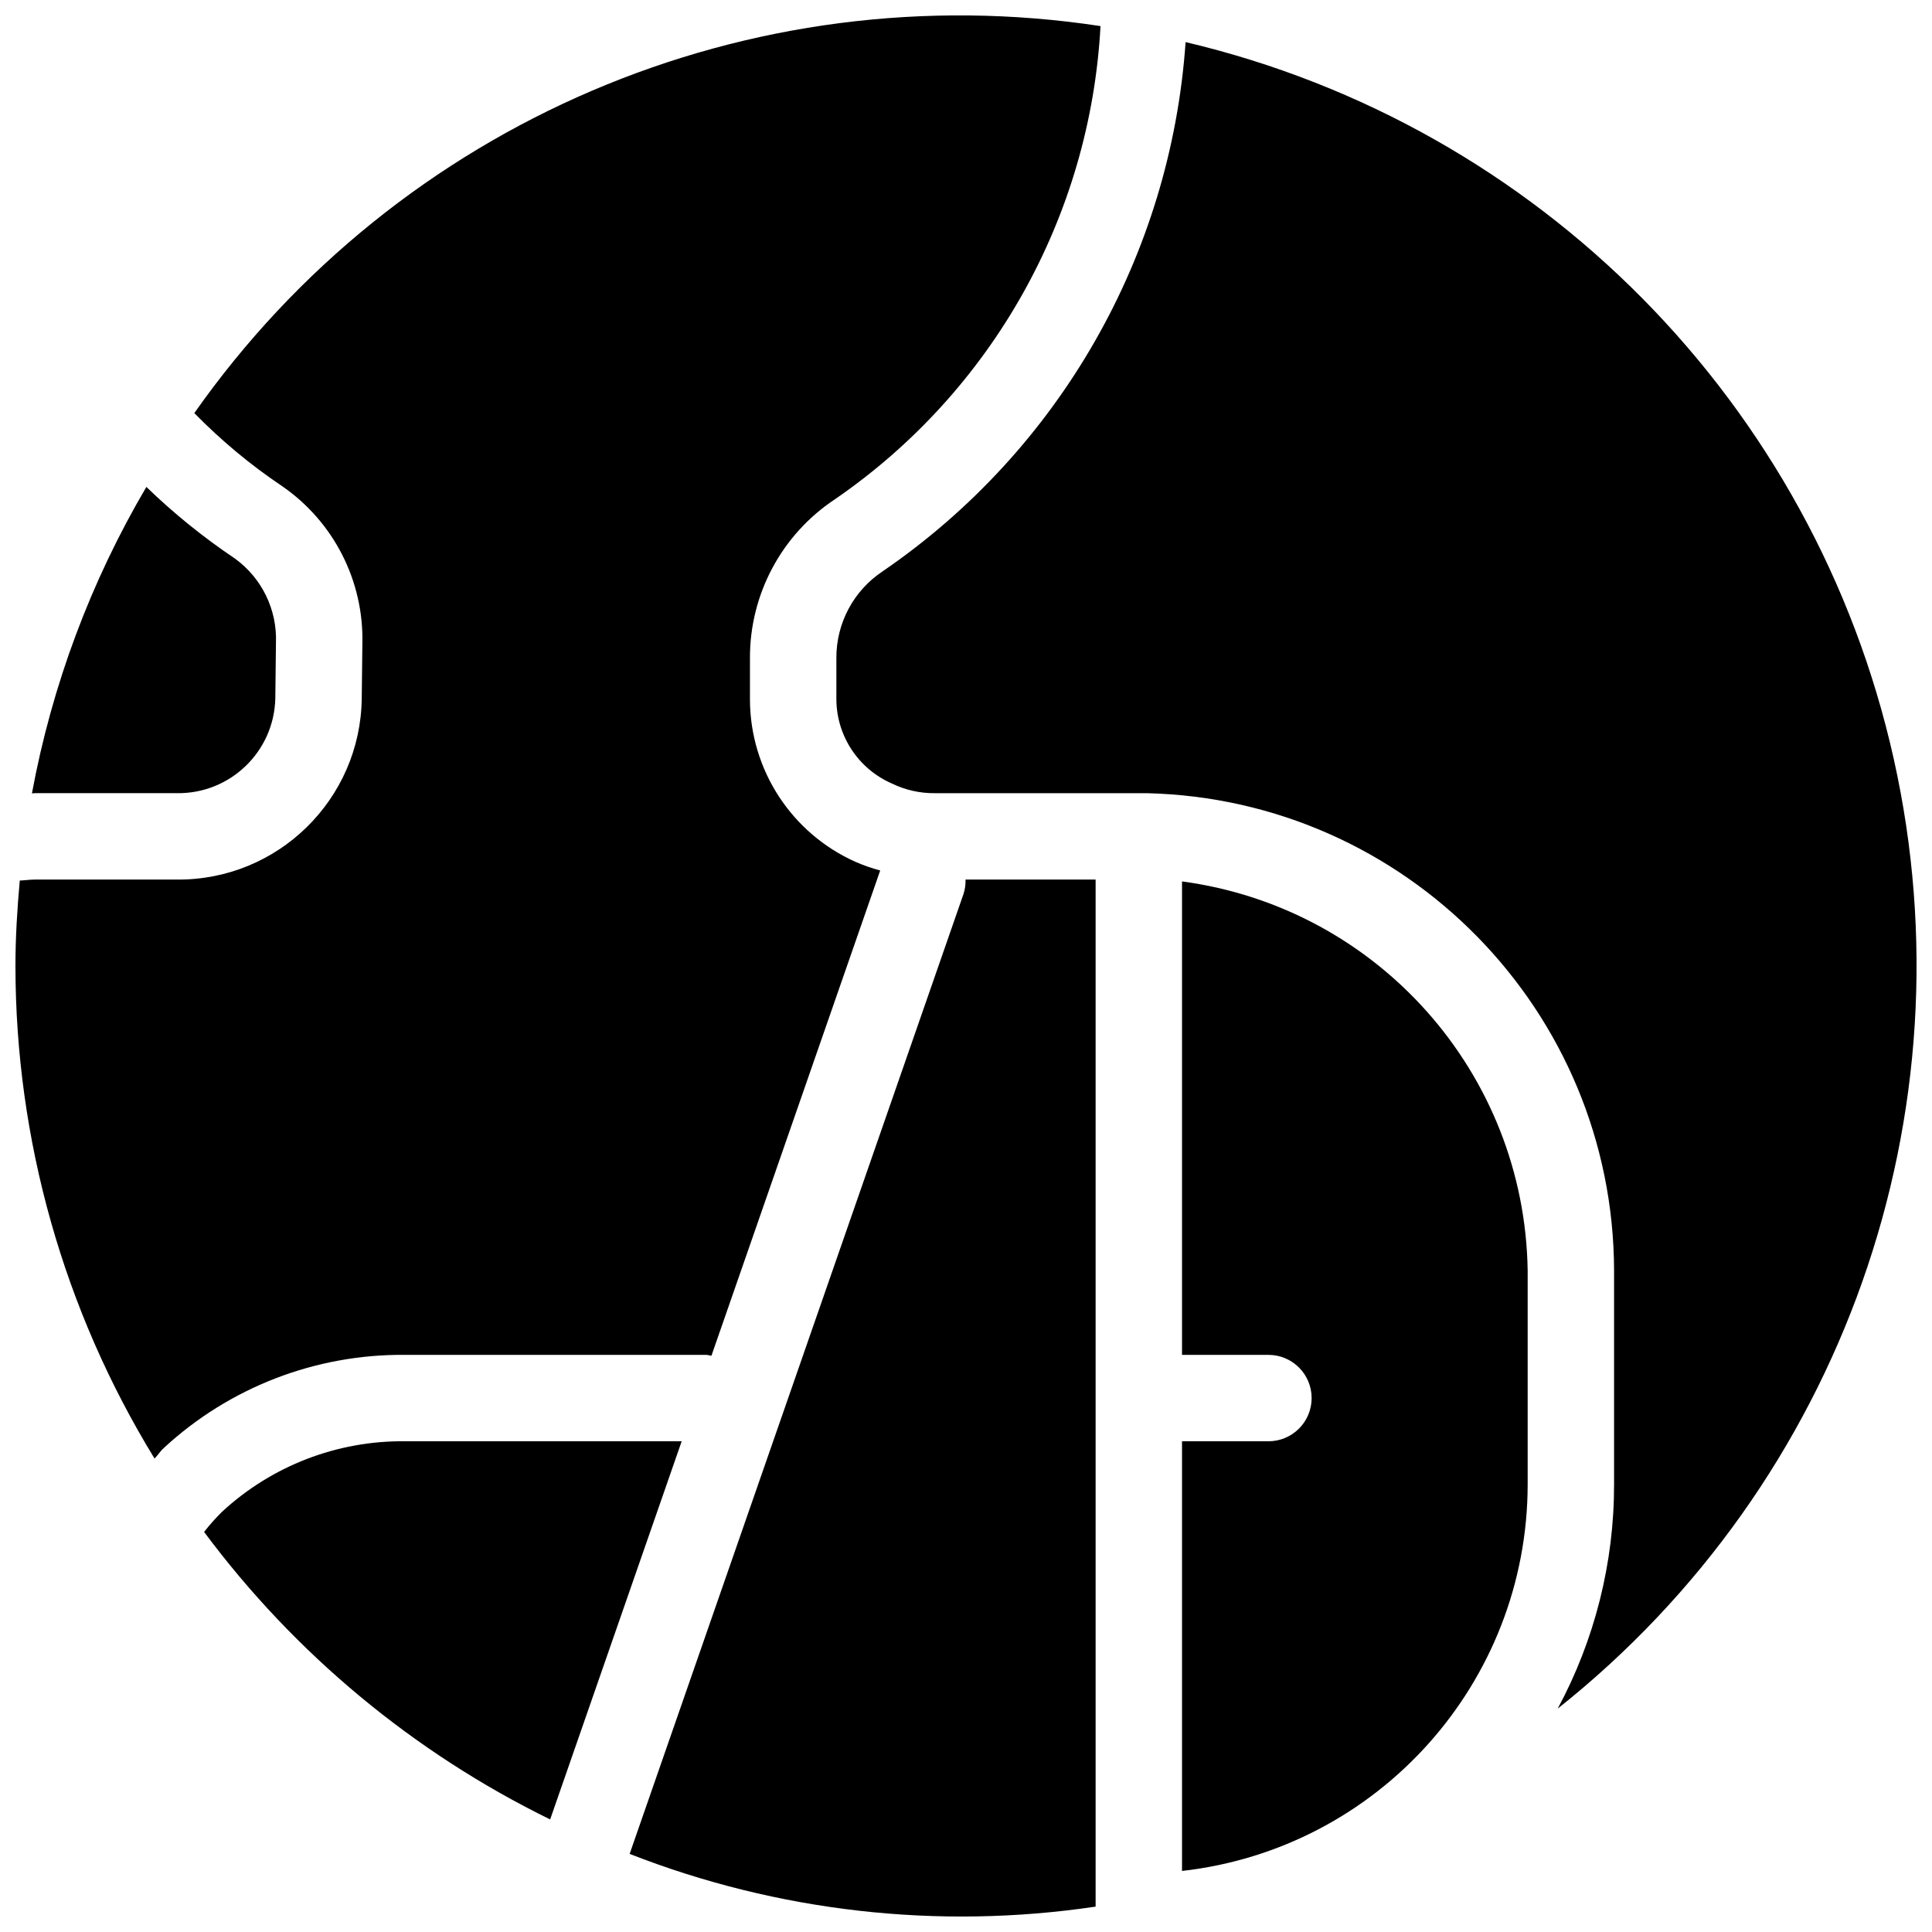 <?xml version="1.0" encoding="UTF-8"?>
<!-- Uploaded to: ICON Repo, www.svgrepo.com, Generator: ICON Repo Mixer Tools -->
<svg width="800px" height="800px" version="1.1" viewBox="144 144 512 512" xmlns="http://www.w3.org/2000/svg">
 <defs>
  <clipPath id="a">
   <path d="m148.09 148.09h503.81v503.81h-503.81z"/>
  </clipPath>
 </defs>
 <g clip-path="url(#a)">
  <path d="m182.79 273.04c7.234 7.004 15.078 13.348 23.438 18.961 7.152 5.168 11.246 13.57 10.902 22.387l-0.168 14.625c-0.285 14.164-11.977 25.426-26.141 25.184h-37.582c-0.262 0-0.516 0.047-0.777 0.051 5.301-28.629 15.562-56.113 30.328-81.207zm-33.547 104.31c1.344-0.043 2.641-0.254 3.996-0.254h37.582c26.758 0.246 48.684-21.188 49.043-47.949l0.168-14.625c0.391-16.578-7.594-32.238-21.234-41.664-8.41-5.644-16.219-12.141-23.301-19.383 54.09-77.004 147.12-116.73 240.15-102.56-2.731 50.445-28.723 96.766-70.359 125.38-14.125 9.344-22.598 25.176-22.543 42.109v11.105c0.094 18.52 11 35.277 27.898 42.859 2.144 0.945 4.359 1.719 6.621 2.316l-44.734 128.62c-0.406-0.109-0.82-0.191-1.234-0.25h-79.984c-23.66-0.219-46.516 8.605-63.891 24.668-0.965 0.852-1.555 1.91-2.469 2.797-24.078-39.277-36.832-84.445-36.859-130.52 0-7.644 0.477-15.176 1.148-22.648zm48.844 172.63c1.469-1.887 3.062-3.676 4.766-5.356 13.18-12.18 30.516-18.863 48.461-18.676h73.34l-34.859 100.22c-36.199-17.73-67.641-43.852-91.707-76.188zm112.77 85.332 88.504-254.46c0.383-1.215 0.559-2.484 0.516-3.758h34.473v272.18c-41.676 6.195-84.25 1.379-123.49-13.973zm146.39-109.36h22.898c6.324 0 11.453-5.125 11.453-11.449s-5.129-11.449-11.453-11.449h-22.898v-125.47c51.848 6.953 90.805 50.801 91.602 103.11v56.715c-0.062 52.457-39.473 96.523-91.602 102.41zm99.562 70.852c9.824-18.258 14.957-38.668 14.938-59.398v-56.715c-0.176-68.754-55.094-124.85-123.82-126.49h-56.191c-3.93 0.039-7.816-0.832-11.348-2.551-8.844-3.836-14.613-12.504-14.738-22.141v-11.105c-0.047-9.242 4.562-17.887 12.266-23 46.789-32.023 76.359-83.688 80.281-140.25 93.777 22.121 166.67 95.891 187.66 189.93 21 94.035-13.586 191.8-89.047 251.72z"/>
 </g>
</svg>